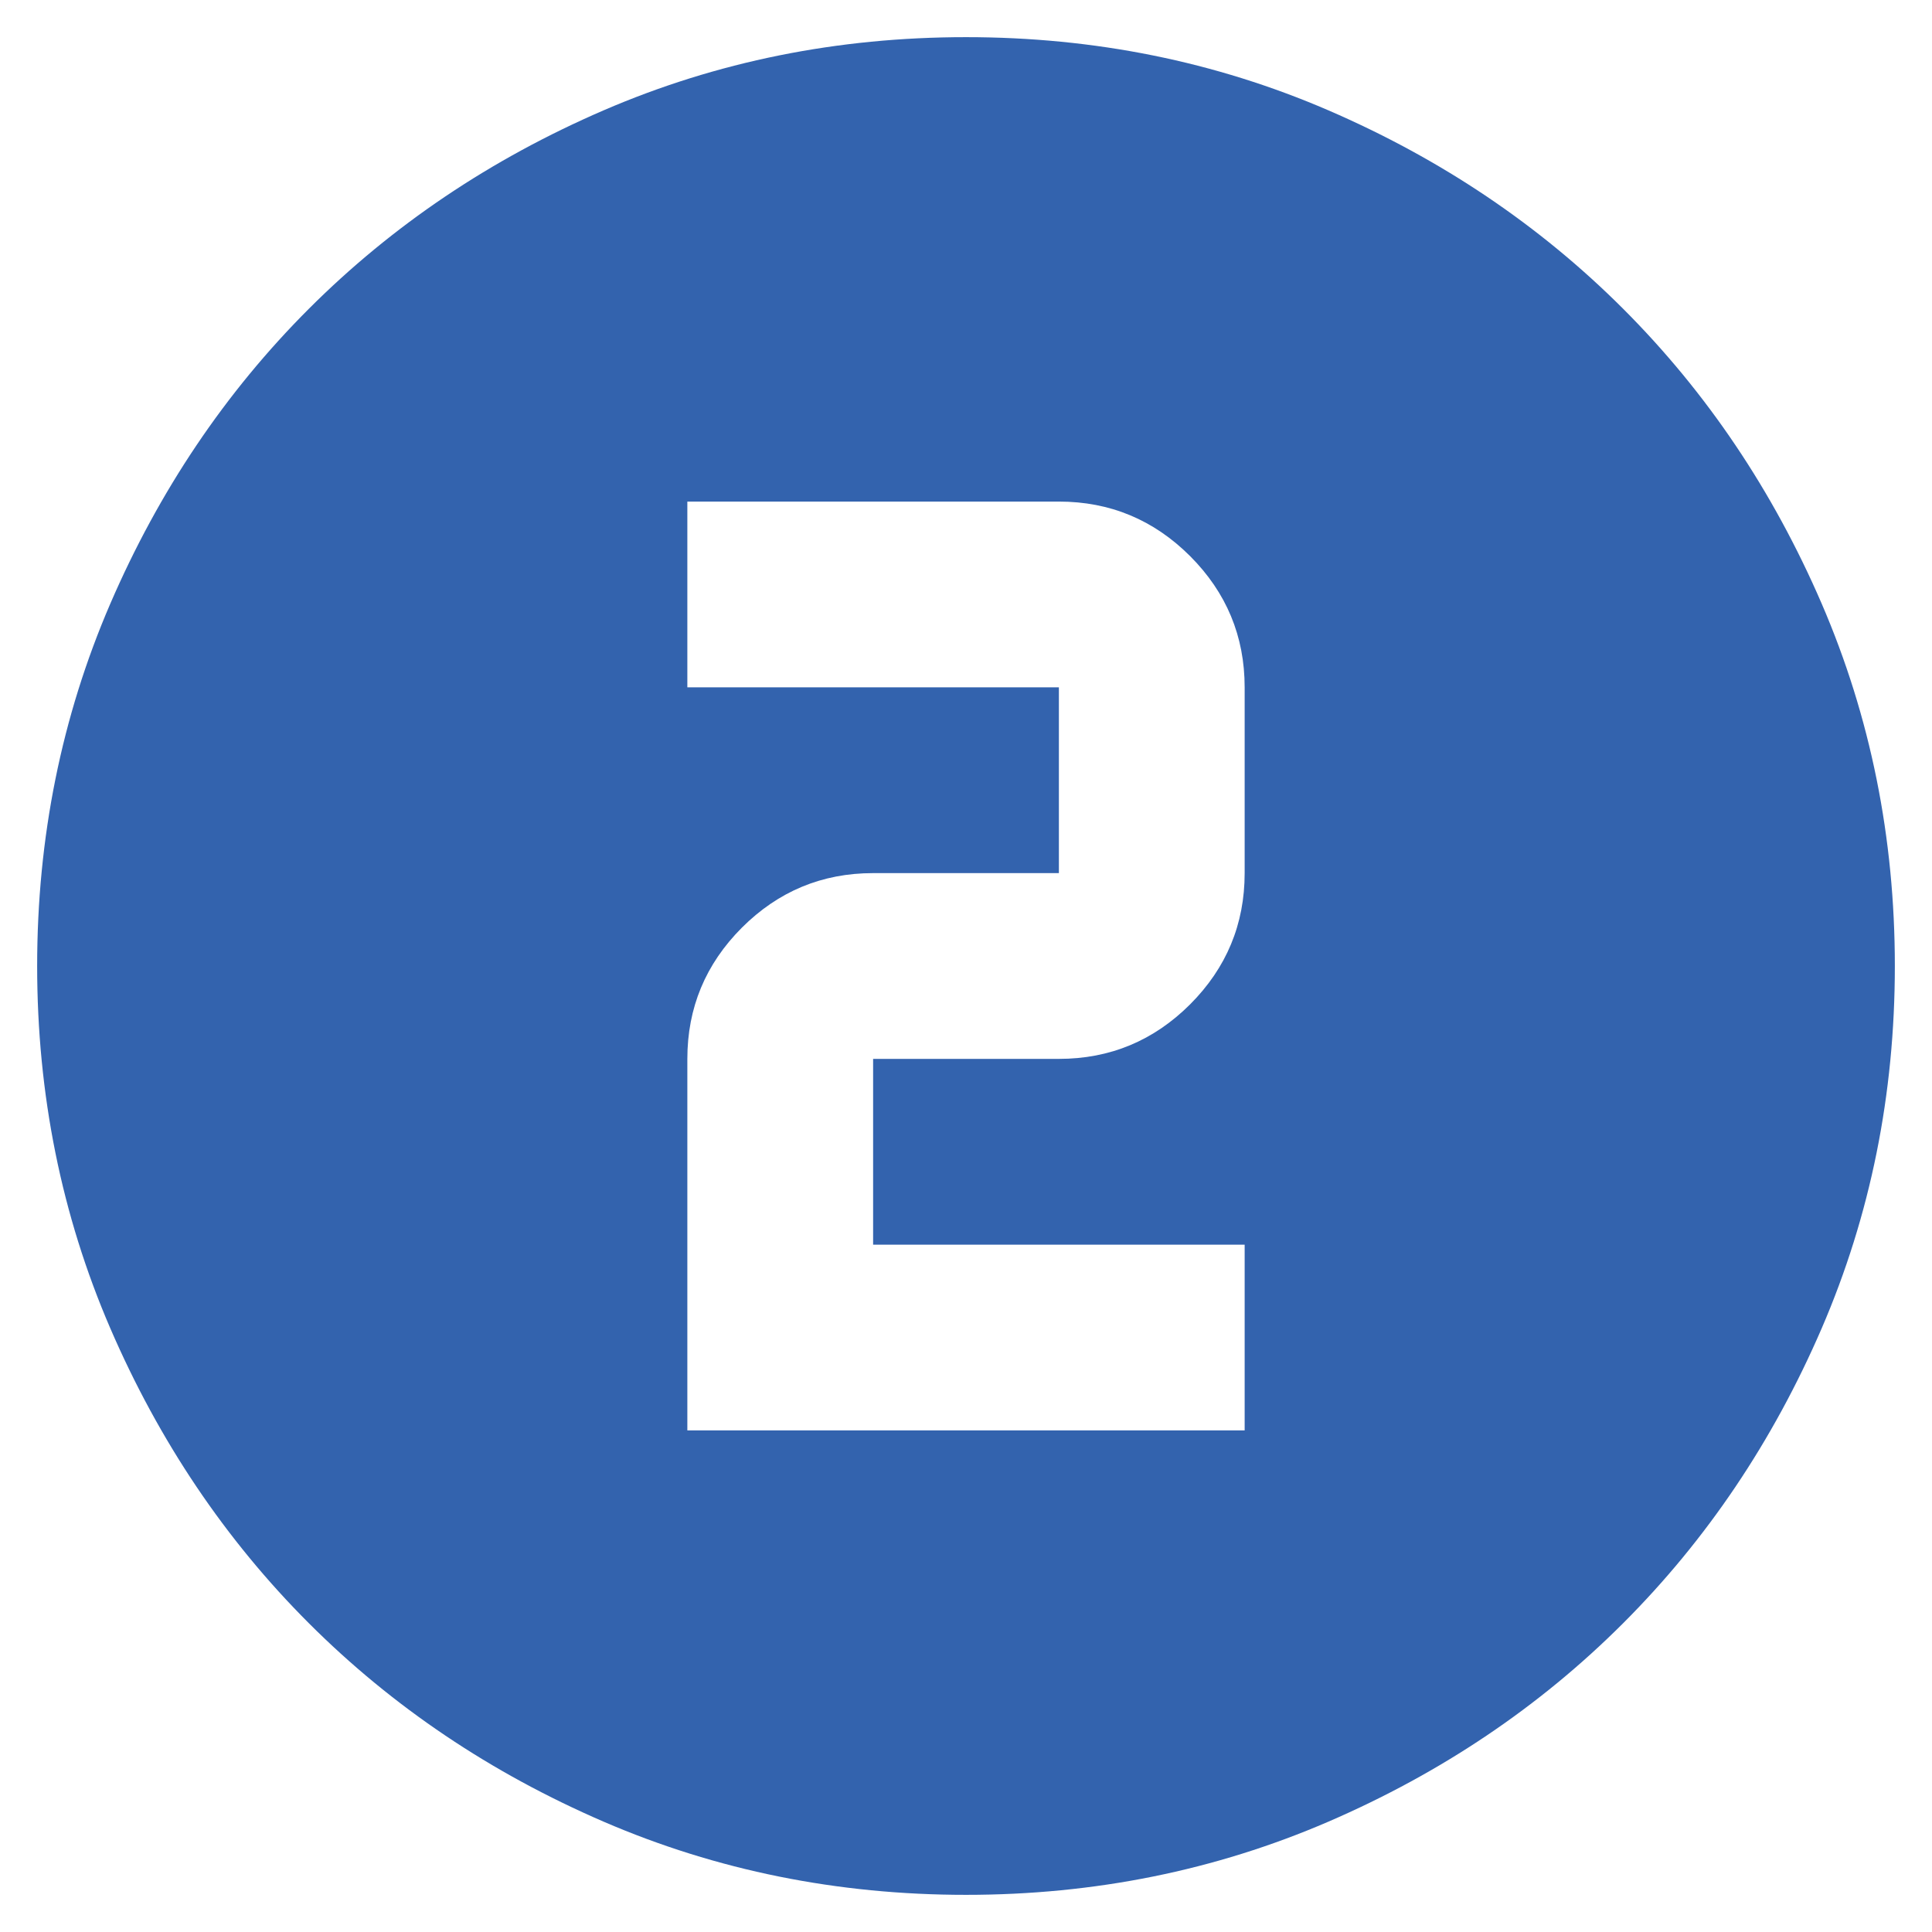<svg width="26" height="26" viewBox="0 0 26 26" fill="none" xmlns="http://www.w3.org/2000/svg">
<path d="M13 25.5C11.271 25.5 9.646 25.172 8.125 24.516C6.604 23.859 5.281 22.969 4.156 21.844C3.031 20.719 2.141 19.396 1.484 17.875C0.828 16.354 0.5 14.729 0.5 13C0.5 11.271 0.828 9.646 1.484 8.125C2.141 6.604 3.031 5.281 4.156 4.156C5.281 3.031 6.604 2.141 8.125 1.484C9.646 0.828 11.271 0.5 13 0.5C14.729 0.5 16.354 0.828 17.875 1.484C19.396 2.141 20.719 3.031 21.844 4.156C22.969 5.281 23.859 6.604 24.516 8.125C25.172 9.646 25.5 11.271 25.5 13C25.5 14.729 25.172 16.354 24.516 17.875C23.859 19.396 22.969 20.719 21.844 21.844C20.719 22.969 19.396 23.859 17.875 24.516C16.354 25.172 14.729 25.5 13 25.5ZM9.25 19.25H16.75V16.75H11.75V14.25H14.25C14.938 14.25 15.526 14.005 16.016 13.516C16.505 13.026 16.75 12.438 16.75 11.75V9.25C16.75 8.562 16.505 7.974 16.016 7.484C15.526 6.995 14.938 6.75 14.25 6.75H9.25V9.25H14.25V11.75H11.75C11.062 11.75 10.474 11.995 9.984 12.484C9.495 12.974 9.25 13.562 9.25 14.25V19.25Z" fill="#3363AE"/>
</svg>
